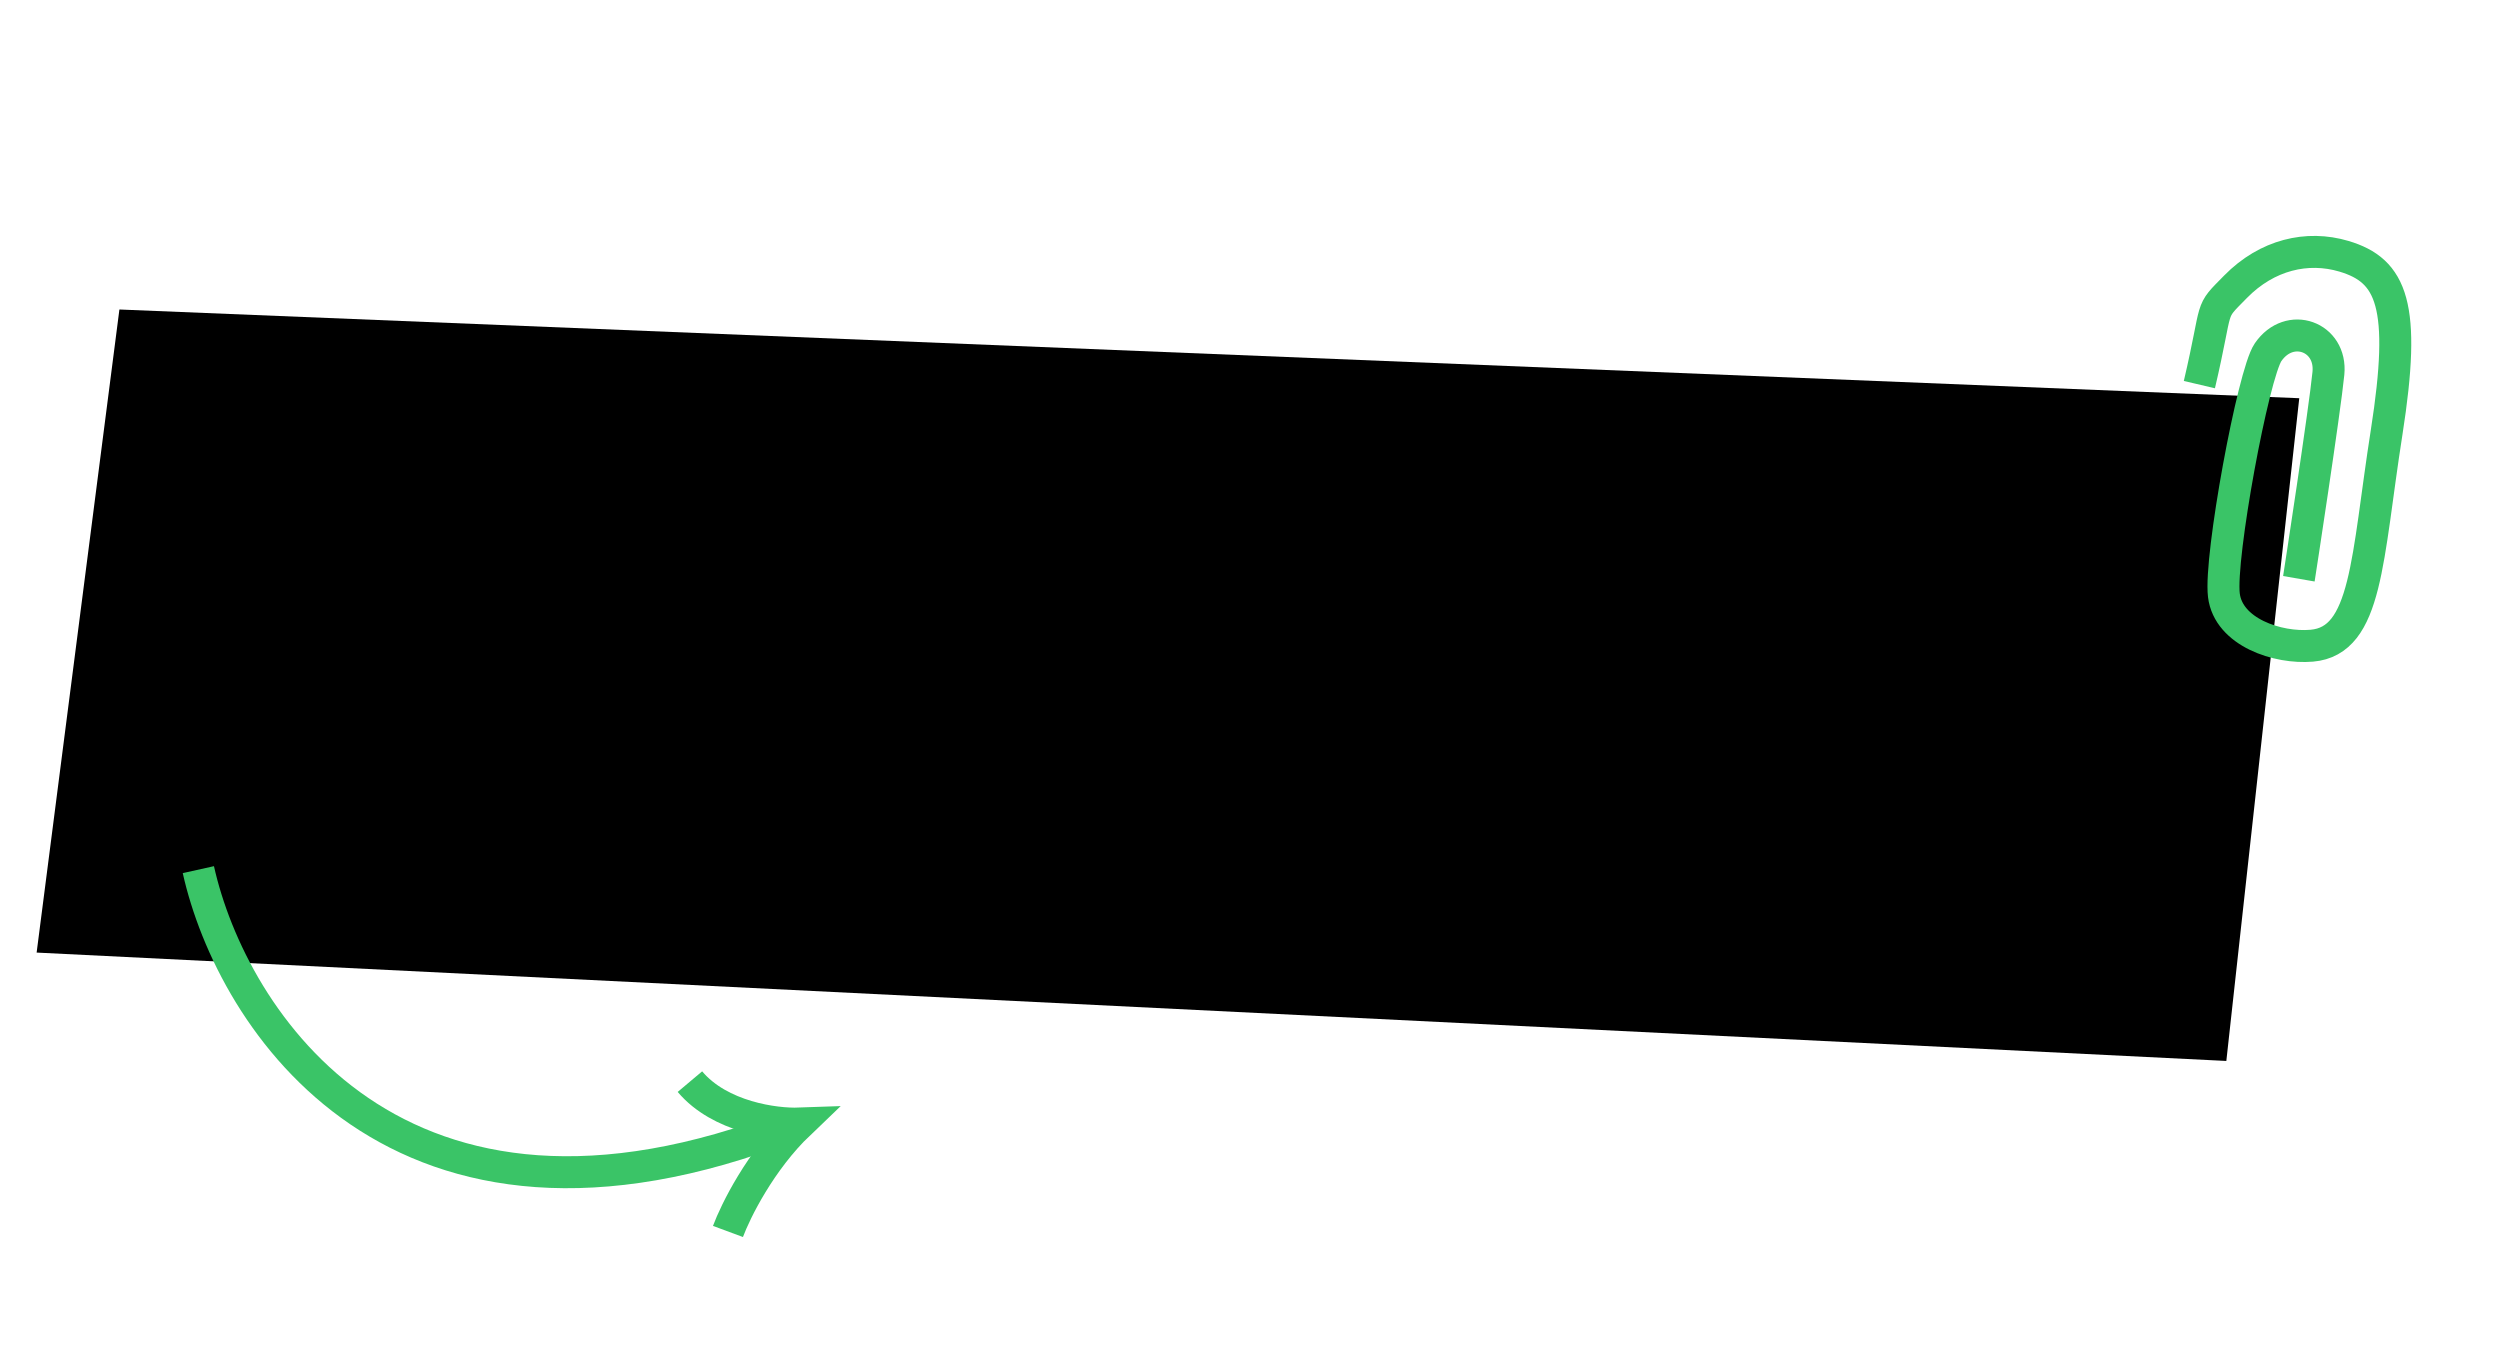 <?xml version="1.0" encoding="UTF-8"?> <svg xmlns="http://www.w3.org/2000/svg" width="391" height="212" viewBox="0 0 391 212" fill="none"><path d="M5.729 148.984L18.675 48.406L359.604 62.281L348.199 165.932L5.729 148.984Z" fill="black"></path><path d="M31.023 136.012C36.227 159.372 62.06 200.065 123.756 175.958" stroke="#3AC467" stroke-width="5"></path><path d="M113.853 192.601C115.044 189.391 118.942 181.523 125.005 175.728C121.261 175.864 112.598 174.744 107.903 169.168" stroke="#3AC467" stroke-width="5"></path><path d="M343.983 60.154C347.062 47.009 345.333 49.23 349.641 44.845C354.569 39.827 360.856 38.373 366.593 40.081C374.108 42.317 376.383 47.744 373.27 67.609C370.154 87.477 370.25 100.235 361.561 100.988C356.247 101.45 348.52 98.89 347.815 93.092C347.097 87.197 352.39 58.502 354.724 55.095C358.075 50.204 364.726 52.634 364.163 58.387C363.6 64.141 359.647 89.914 359.542 90.519" stroke="#3AC467" stroke-width="5" stroke-miterlimit="10"></path></svg> 
